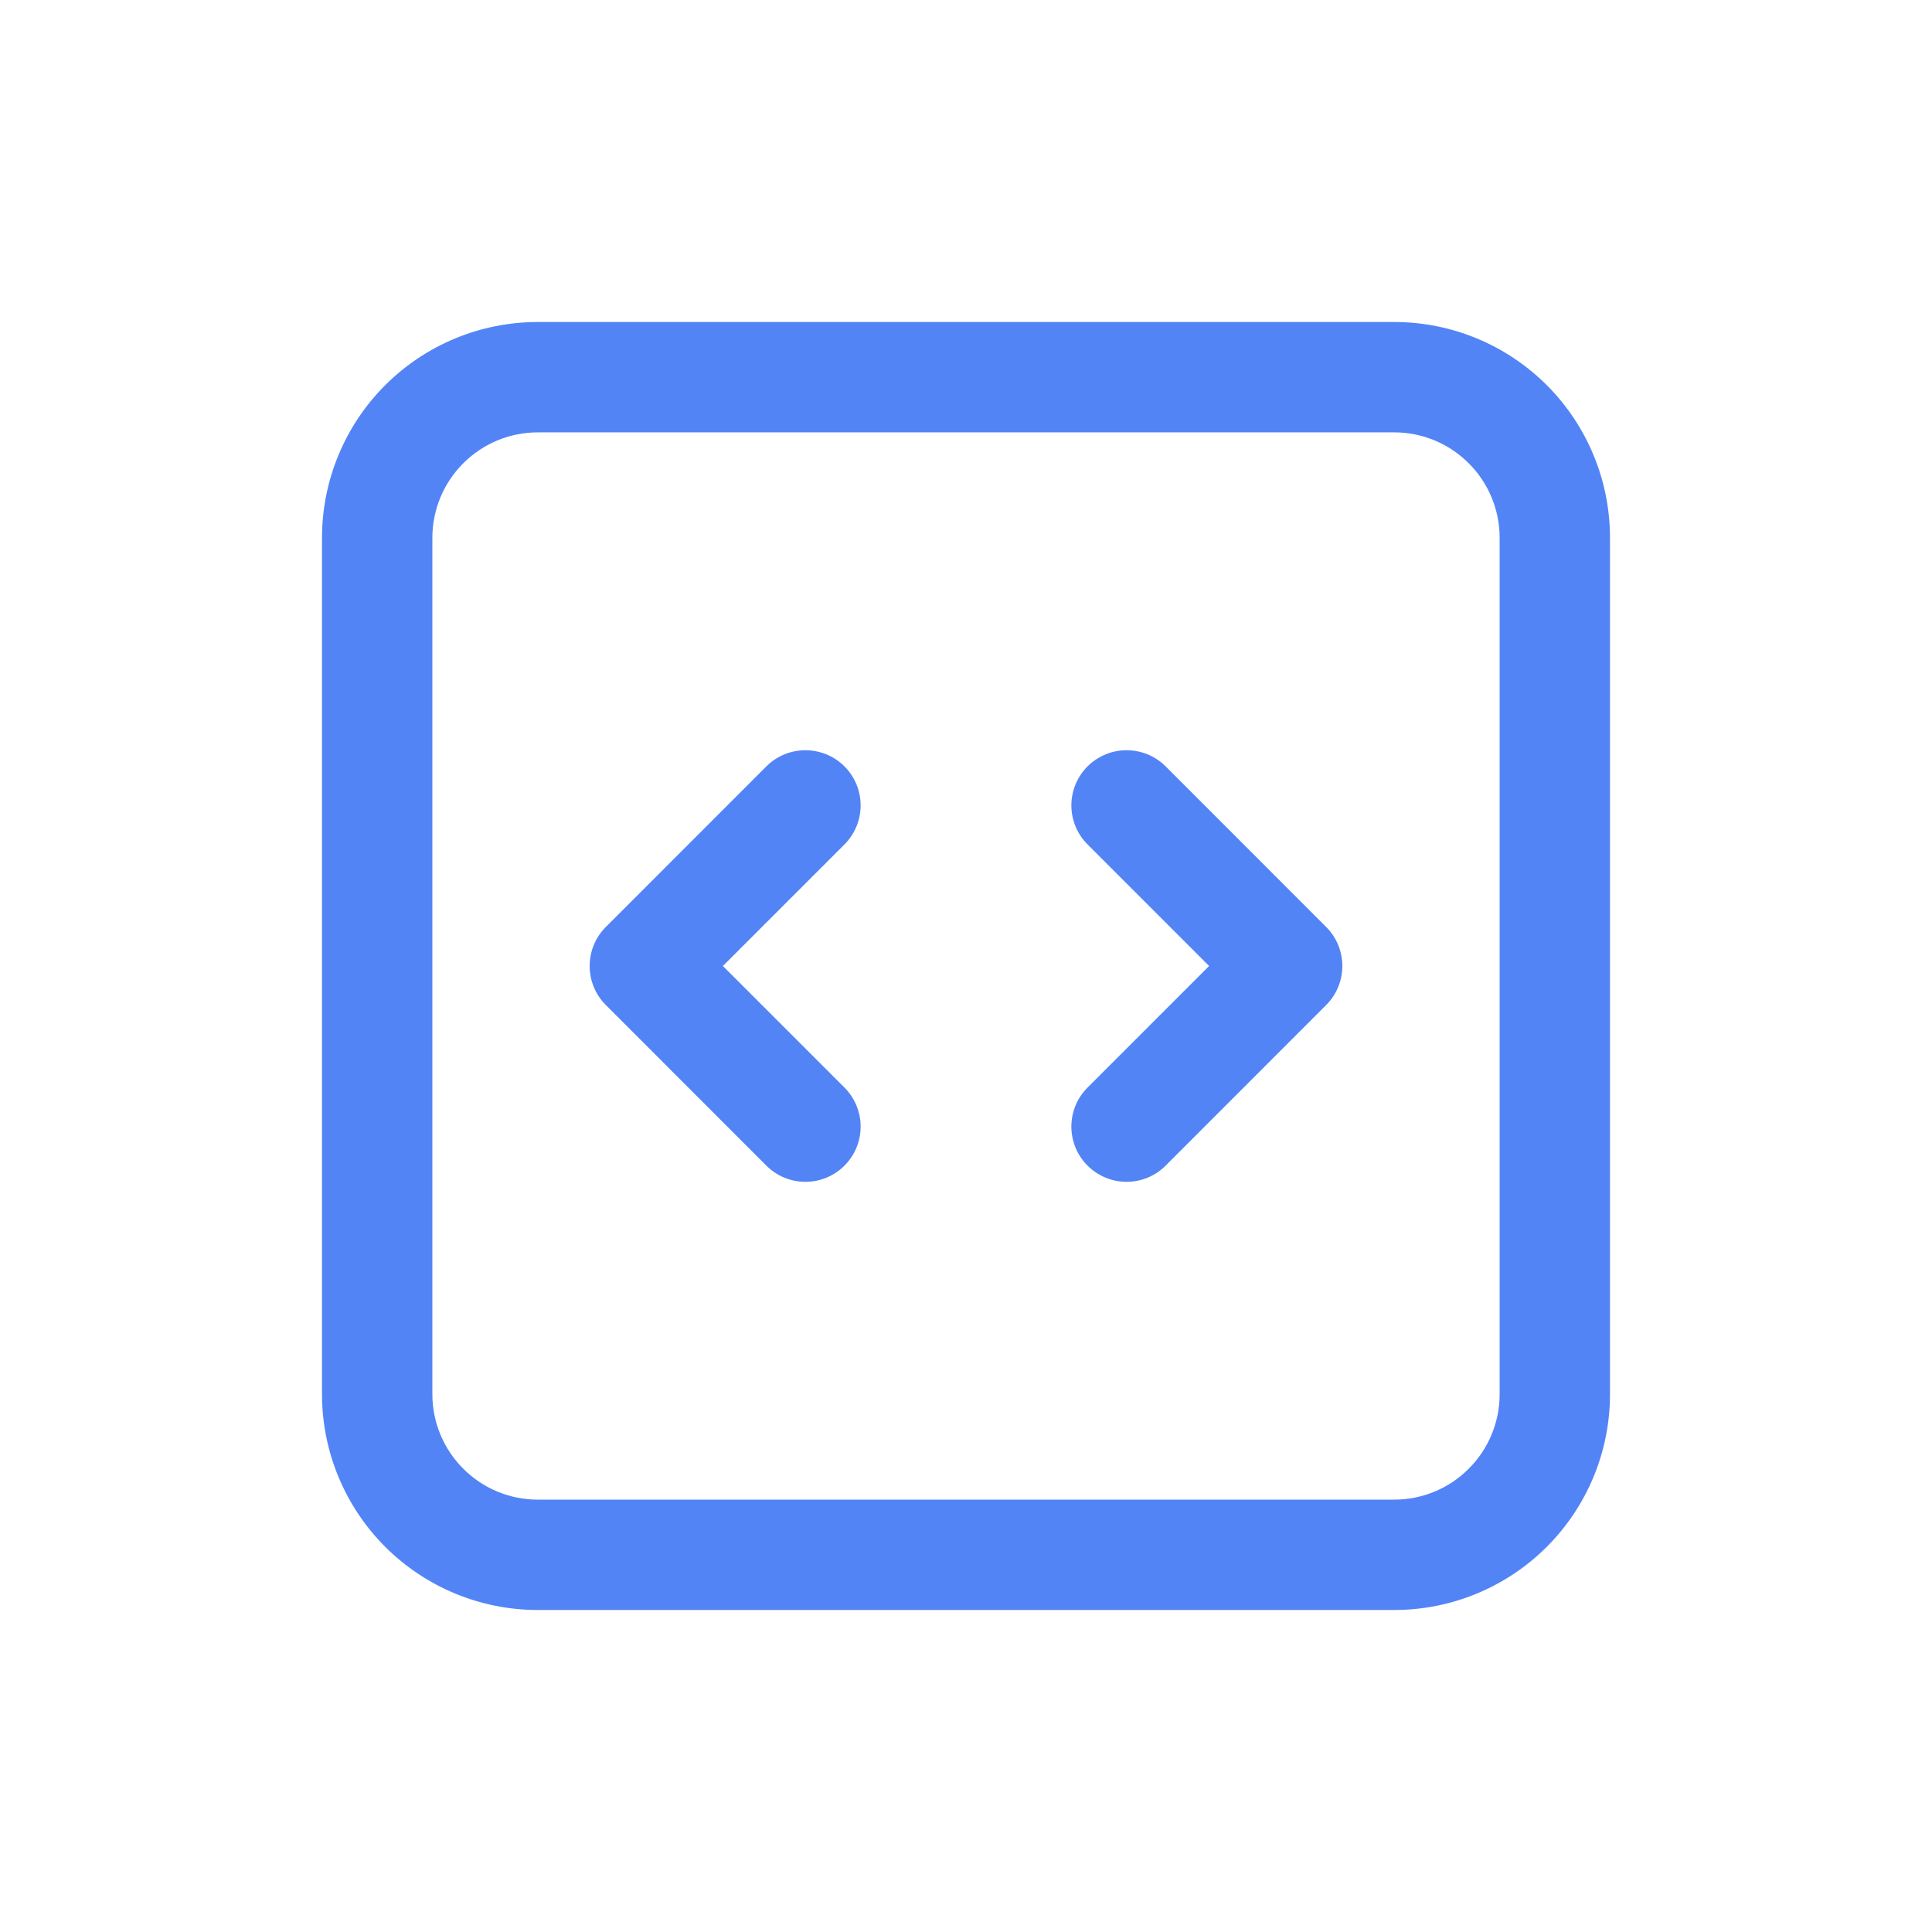 <svg width="24" height="24" viewBox="0 0 24 24" fill="none" xmlns="http://www.w3.org/2000/svg">
<path fill-rule="evenodd" clip-rule="evenodd" d="M4.785 4.785C5.288 4.282 5.97 4 6.681 4H17.32C18.03 4 18.712 4.282 19.215 4.785C19.718 5.288 20 5.97 20 6.681V17.32C20 18.03 19.718 18.712 19.215 19.215C18.712 19.718 18.03 20 17.32 20H6.681C5.97 20 5.288 19.718 4.785 19.215C4.282 18.712 4 18.03 4 17.32V6.681C4 5.97 4.282 5.288 4.785 4.785ZM6.681 5.371C6.333 5.371 6 5.509 5.755 5.755C5.509 6 5.371 6.333 5.371 6.681V17.32C5.371 17.667 5.509 18 5.755 18.245C6 18.491 6.333 18.629 6.681 18.629H17.32C17.667 18.629 18 18.491 18.245 18.245C18.491 18 18.629 17.667 18.629 17.32V6.681C18.629 6.333 18.491 6 18.245 5.755C18 5.509 17.667 5.371 17.32 5.371H6.681ZM10.49 9.52C10.758 9.788 10.758 10.222 10.49 10.49L8.98 12L10.49 13.51C10.758 13.778 10.758 14.212 10.49 14.48C10.222 14.748 9.788 14.748 9.52 14.48L7.526 12.485C7.258 12.217 7.258 11.783 7.526 11.515L9.52 9.52C9.788 9.253 10.222 9.253 10.49 9.52ZM13.51 9.52C13.778 9.253 14.212 9.253 14.48 9.52L16.474 11.515C16.742 11.783 16.742 12.217 16.474 12.485L14.48 14.48C14.212 14.748 13.778 14.748 13.51 14.48C13.242 14.212 13.242 13.778 13.51 13.51L15.02 12L13.51 10.49C13.242 10.222 13.242 9.788 13.51 9.52Z" fill="#5384F6"/>
</svg>
